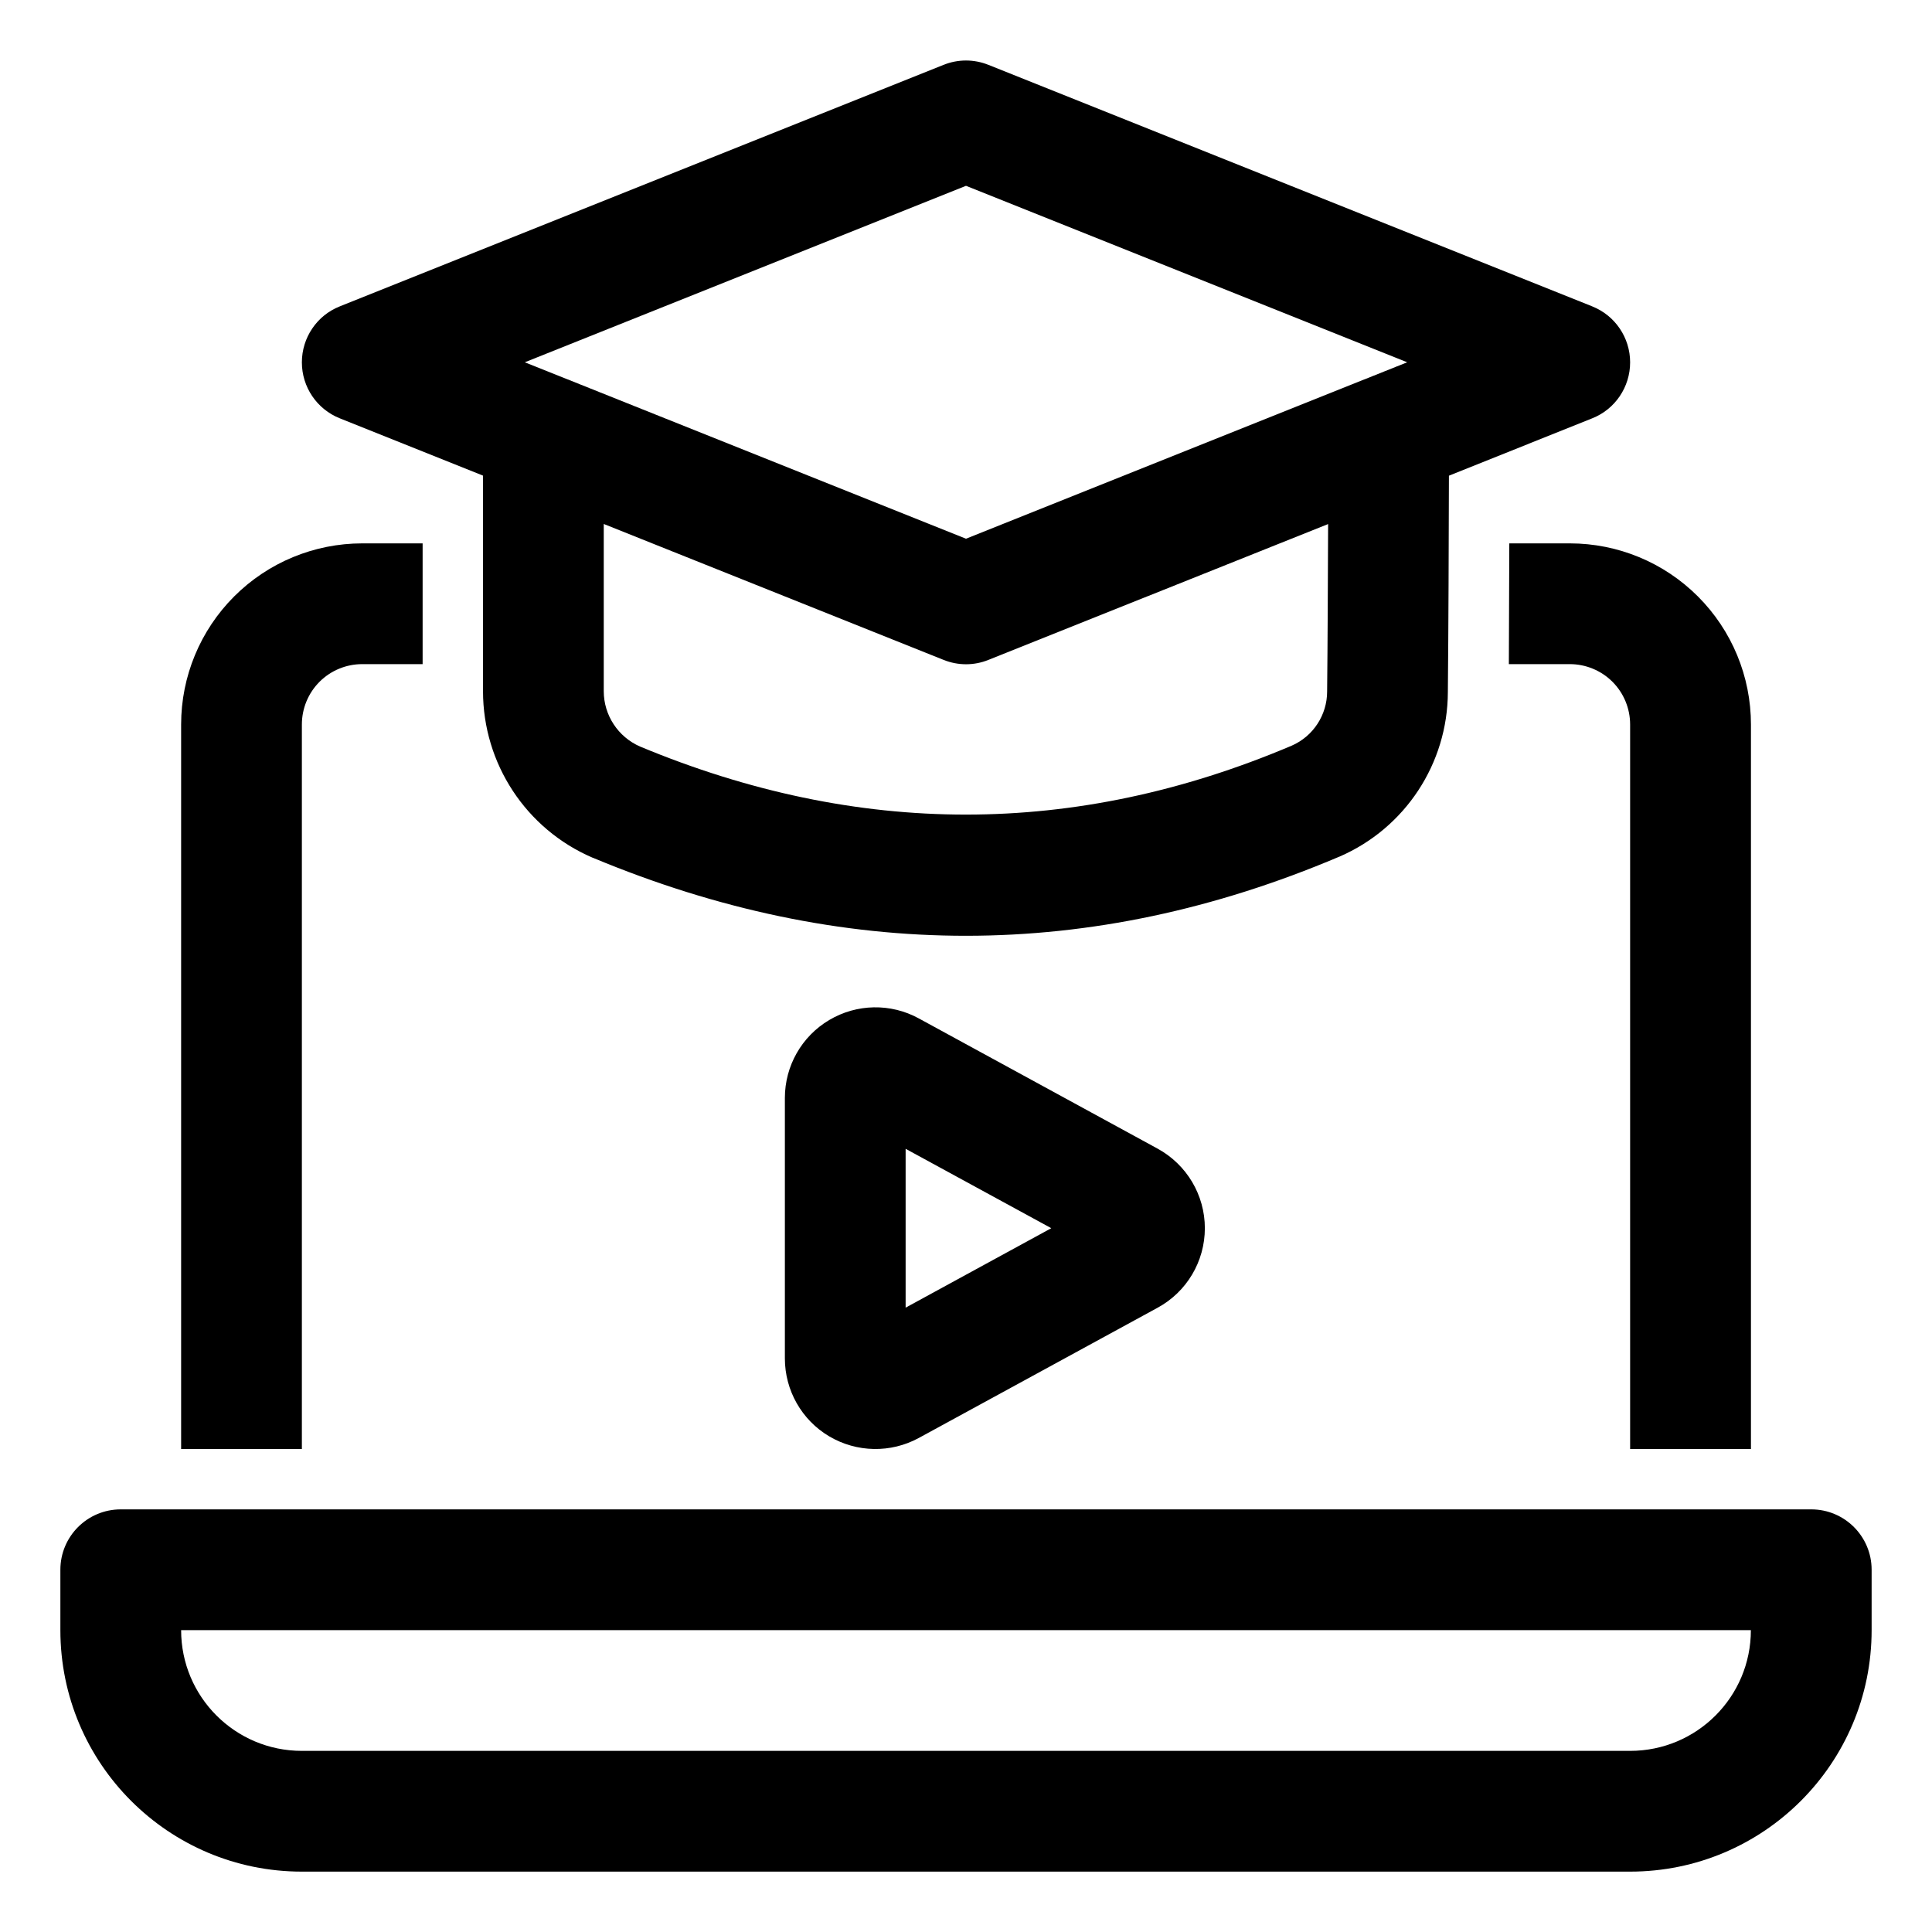 <?xml version="1.0" encoding="UTF-8"?> <svg xmlns="http://www.w3.org/2000/svg" viewBox="0 0 100 100" fill-rule="evenodd"><path d="m96.875 81.25c0-1.727-1.398-3.125-3.125-3.125h-87.5c-1.727 0-3.125 1.398-3.125 3.125v3.125c0 6.902 5.598 12.5 12.5 12.5h68.75c6.902 0 12.5-5.598 12.5-12.5v-3.125zm-6.25 3.125c0 3.453-2.797 6.25-6.25 6.25h-68.75c-3.453 0-6.25-2.797-6.25-6.25zm-81.25-9.375v-37.5c0-2.488 0.988-4.871 2.746-6.629 1.758-1.758 4.141-2.746 6.629-2.746h3.125v6.25h-3.125c-0.828 0-1.625 0.328-2.211 0.914-0.586 0.586-0.914 1.383-0.914 2.211v37.5zm75 0v-37.5c0-0.828-0.328-1.625-0.914-2.211-0.586-0.586-1.383-0.914-2.211-0.914h-3.152c0.008-1.93 0.016-4.148 0.023-6.25h3.133c2.488 0 4.871 0.988 6.629 2.746 1.758 1.758 2.746 4.141 2.746 6.629v37.5zm-36.82-0.57 12.363-6.742c1.508-0.82 2.445-2.398 2.445-4.117 0-1.715-0.938-3.293-2.445-4.117l-12.363-6.742c-1.449-0.793-3.211-0.762-4.637 0.086-1.422 0.844-2.293 2.375-2.293 4.031v13.484c0 1.652 0.871 3.188 2.293 4.031 1.426 0.844 3.188 0.875 4.637 0.086zm-0.68-6.746 7.539-4.113-7.539-4.109zm-21.875-43.066-7.41-2.965c-1.188-0.473-1.965-1.621-1.965-2.898s0.777-2.43 1.965-2.898l31.25-12.5c0.742-0.301 1.574-0.301 2.32 0l31.25 12.5c1.188 0.473 1.965 1.621 1.965 2.898s-0.777 2.43-1.965 2.898l-7.414 2.969c-0.008 3.348-0.023 7.949-0.055 11.195-0.008 3.703-2.211 7.051-5.613 8.523-0.008 0.004-0.016 0.008-0.023 0.008-12.859 5.457-25.723 5.426-38.605 0.055-0.008-0.004-0.023-0.008-0.035-0.012-3.438-1.48-5.664-4.867-5.664-8.613zm6.25 2.5v8.656c0 1.242 0.738 2.367 1.879 2.867 11.254 4.684 22.488 4.723 33.723-0.043 1.117-0.484 1.84-1.59 1.84-2.809v-0.031c0.027-2.477 0.039-5.742 0.051-8.633l-17.582 7.031c-0.742 0.301-1.574 0.301-2.32 0l-17.59-7.035zm18.75-17.5 22.836 9.133-22.836 9.133-22.836-9.133z" fill-rule="evenodd"></path></svg> 